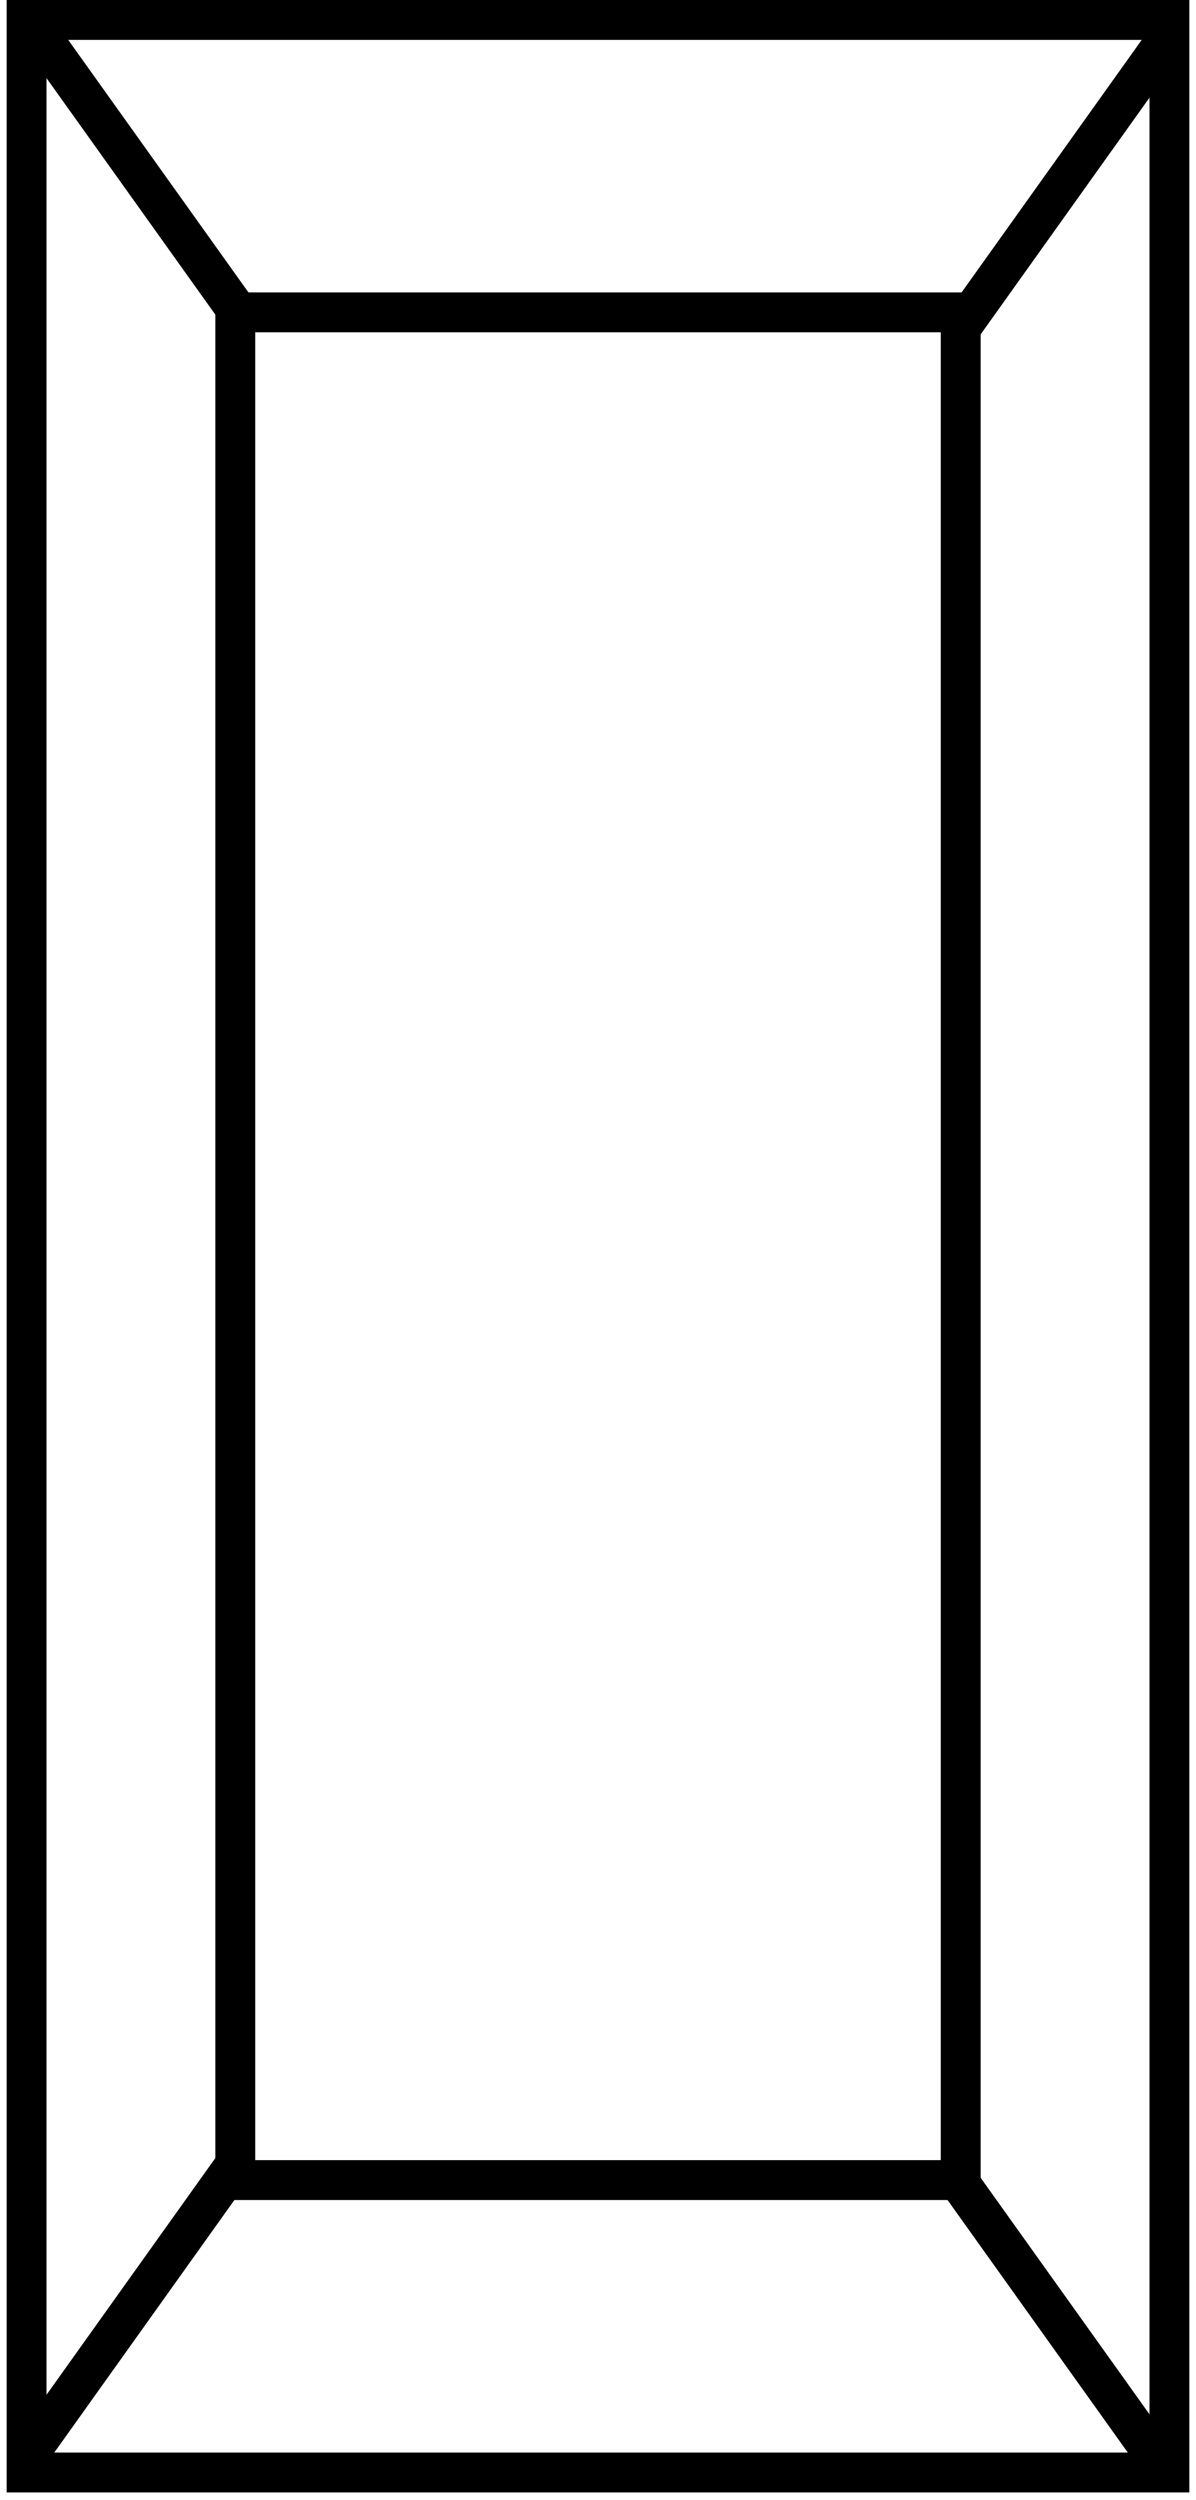 <svg xmlns="http://www.w3.org/2000/svg" width="90" height="188" viewBox="0 0 90 188" fill="none"><rect x="2" y="1.5" width="86" height="184.424" stroke="black" stroke-width="3"></rect><rect x="17.706" y="23.488" width="54.588" height="140.447" stroke="black" stroke-width="3"></rect><line x1="2.768" y1="2.269" x2="18.474" y2="24.258" stroke="black" stroke-width="3"></line><line y1="-1.5" x2="27.021" y2="-1.5" transform="matrix(0.581 -0.814 -0.814 -0.581 0.5 184.282)" stroke="black" stroke-width="3"></line><line y1="-1.5" x2="27.021" y2="-1.5" transform="matrix(-0.581 0.814 0.814 0.581 89.5 3.141)" stroke="black" stroke-width="3"></line><line x1="87.232" y1="185.154" x2="71.526" y2="163.166" stroke="black" stroke-width="3"></line></svg>